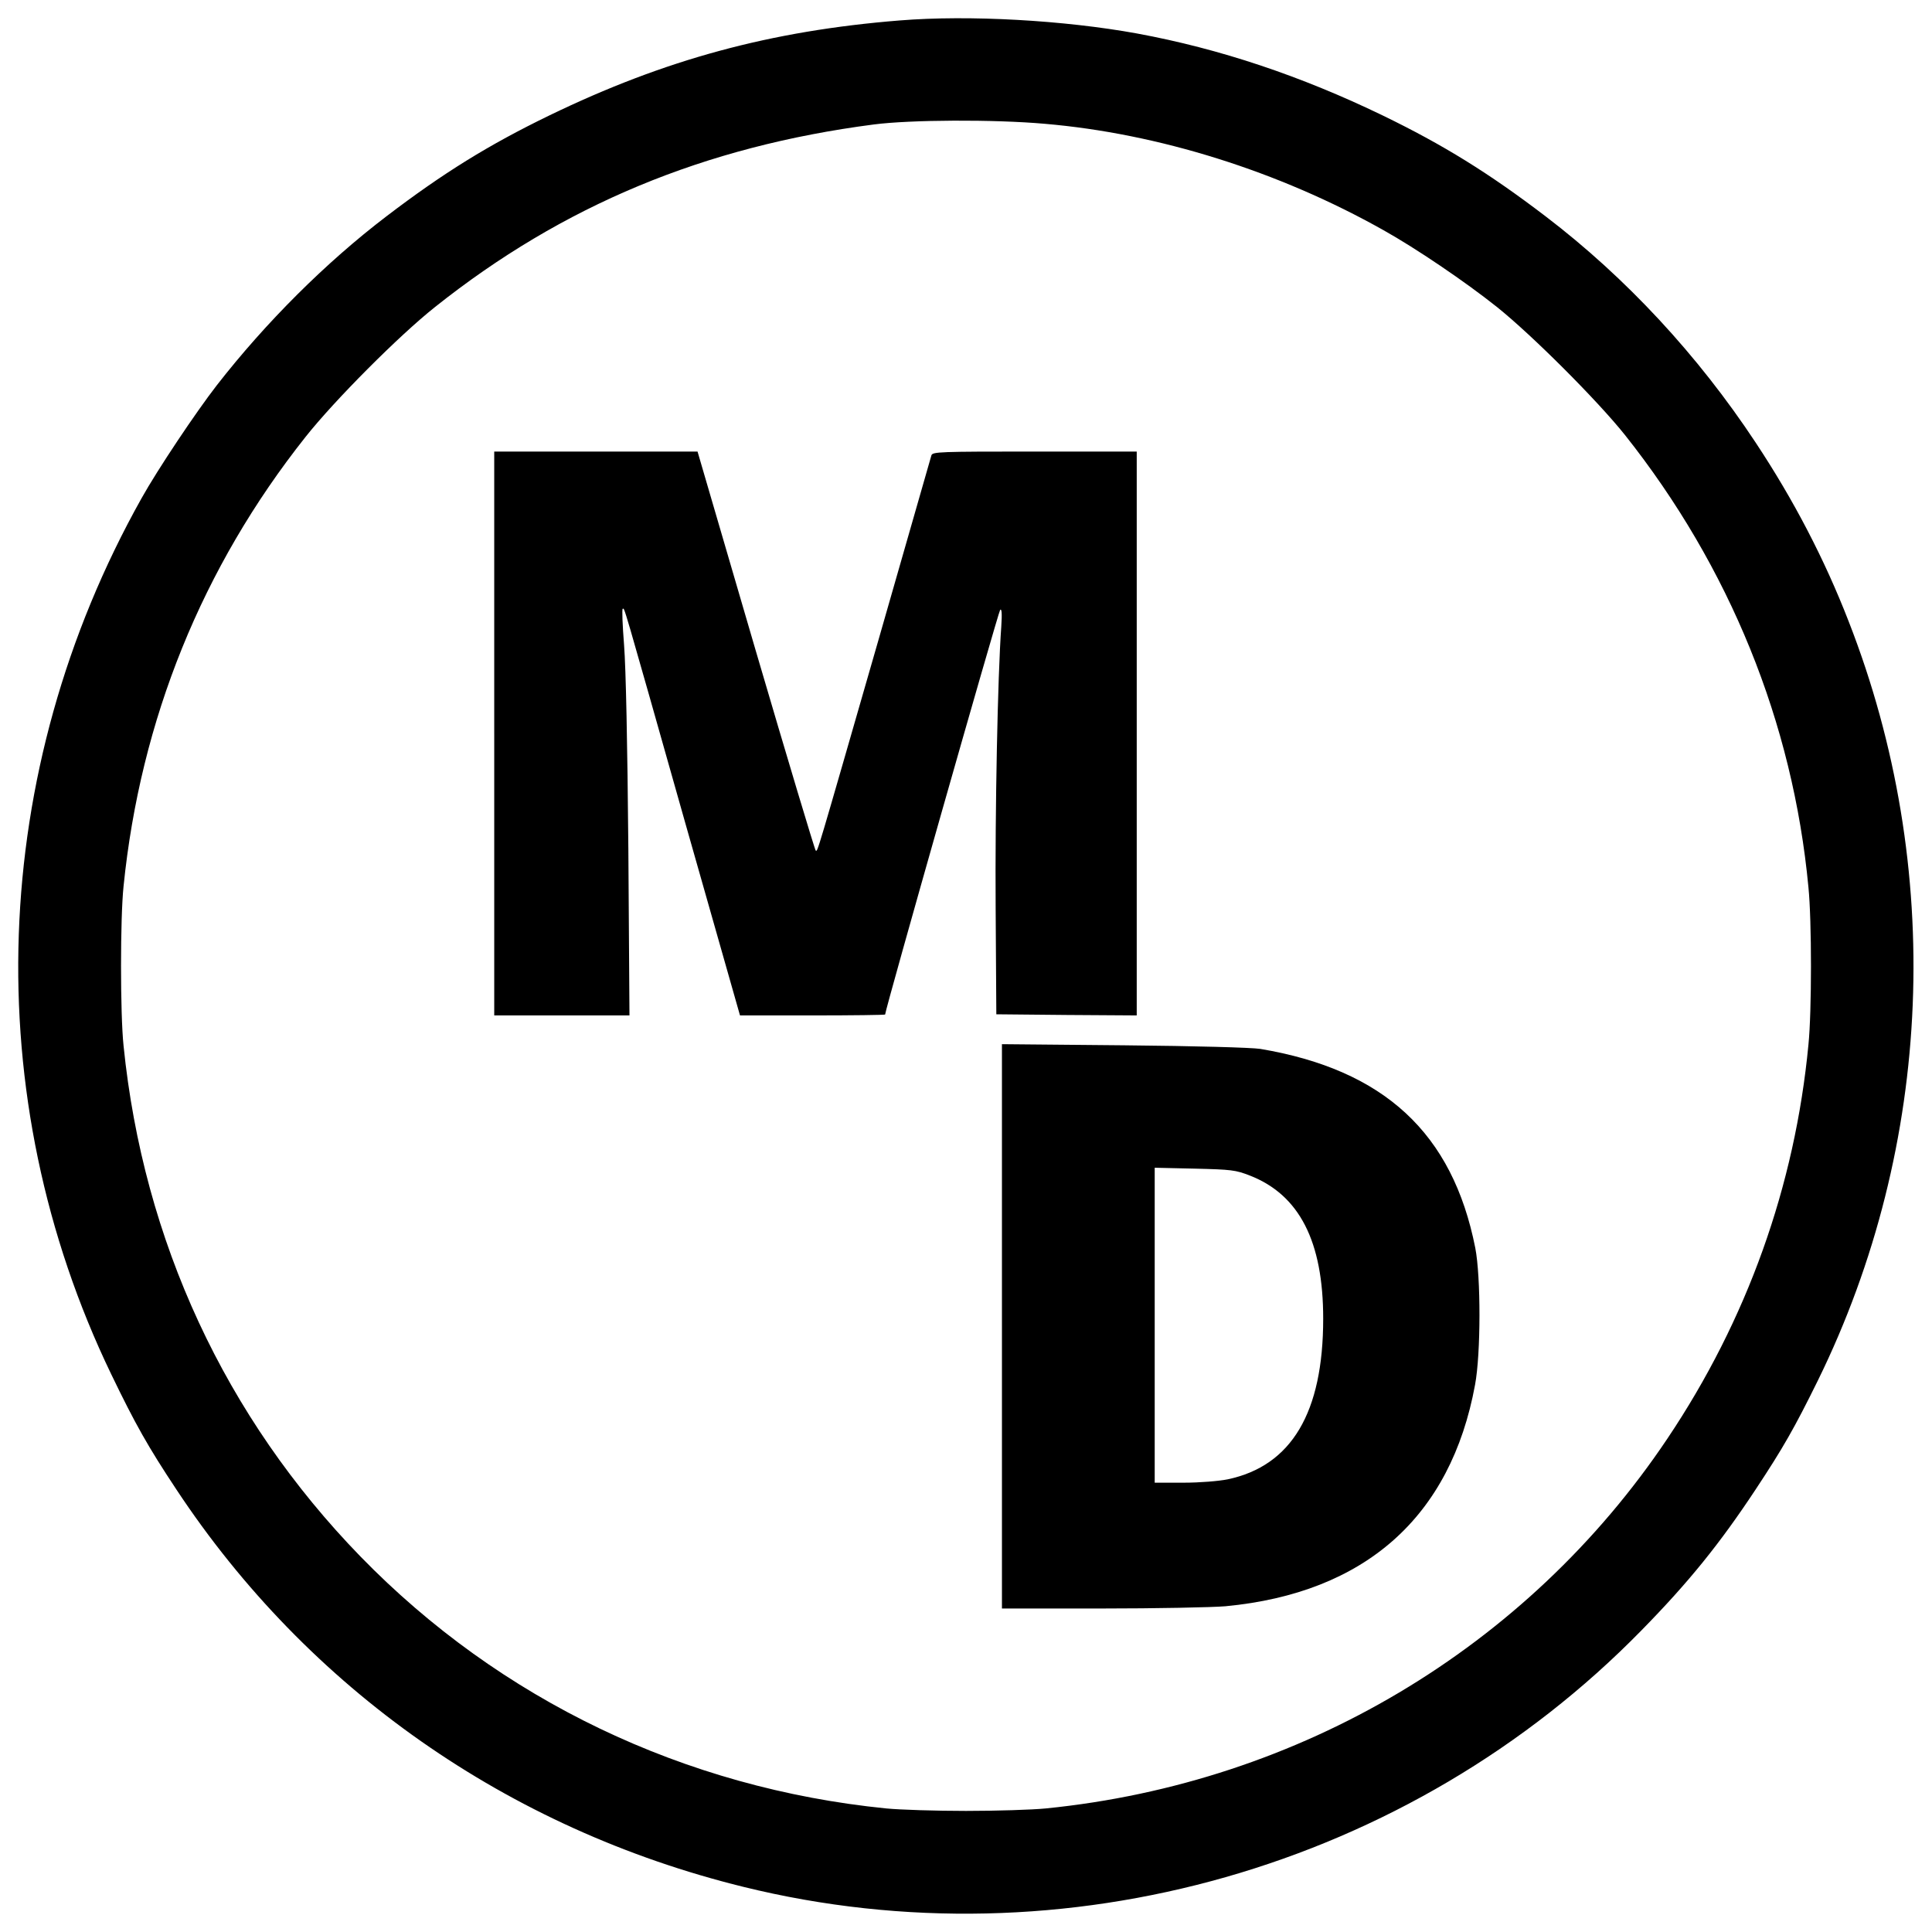 <?xml version="1.0" standalone="no"?>
<!DOCTYPE svg PUBLIC "-//W3C//DTD SVG 20010904//EN"
 "http://www.w3.org/TR/2001/REC-SVG-20010904/DTD/svg10.dtd">
<svg version="1.0" xmlns="http://www.w3.org/2000/svg"
 width="860pt" height="860pt" viewBox="0 0 860 860"
 preserveAspectRatio="xMidYMid meet">
<g transform="translate(0,860) scale(0.1,-0.1)"
fill="#000000" stroke="none">
<path d="M4005 8509 c-574 -46 -1046 -174 -1560 -423 -270 -131 -472 -256
-725 -449 -269 -205 -536 -471 -755 -752 -93 -120 -263 -374 -335 -503 -681
-1215 -731 -2663 -135 -3899 107 -222 164 -323 290 -513 587 -888 1476 -1511
2524 -1769 1427 -352 2966 87 3997 1141 211 215 349 386 509 628 123 186 173
274 277 485 515 1049 565 2284 137 3379 -107 276 -245 541 -414 796 -257 389
-577 734 -935 1007 -253 193 -455 318 -725 449 -364 176 -725 297 -1094 365
-324 59 -748 83 -1056 58z m645 -460 c505 -43 1042 -211 1509 -474 143 -80
362 -228 505 -342 157 -126 446 -415 569 -569 466 -587 748 -1280 817 -2014
15 -149 15 -552 0 -700 -60 -629 -273 -1225 -628 -1754 -624 -931 -1636 -1533
-2767 -1646 -60 -6 -220 -11 -355 -11 -135 0 -294 5 -355 11 -898 90 -1719
483 -2340 1121 -602 619 -967 1405 -1055 2274 -15 142 -15 568 0 710 75 741
350 1420 810 2000 129 163 416 451 576 578 569 453 1199 715 1954 813 163 21
533 23 760 3z"/>
<path d="M2200 5335 l0 -1255 301 0 301 0 -5 743 c-4 469 -11 802 -19 905 -7
89 -10 162 -6 162 9 0 -10 66 278 -952 l244 -858 323 0 c178 0 323 2 323 4 0
21 504 1793 512 1801 7 7 9 -15 5 -75 -16 -219 -28 -820 -25 -1250 l3 -475
313 -3 312 -2 0 1255 0 1255 -454 0 c-424 0 -455 -1 -460 -17 -3 -10 -109
-380 -236 -823 -280 -972 -270 -941 -279 -936 -4 3 -124 403 -267 890 l-259
886 -452 0 -453 0 0 -1255z"/>
<path d="M4460 2696 l0 -1256 443 0 c243 0 492 5 552 10 621 59 1003 397 1111
986 26 139 26 481 1 609 -101 511 -405 793 -957 886 -39 6 -286 13 -607 16
l-543 5 0 -1256z m1104 671 c220 -86 326 -293 326 -637 0 -418 -141 -655 -425
-715 -40 -8 -124 -15 -197 -15 l-128 0 0 701 0 701 178 -4 c164 -4 182 -6 246
-31z"/>
</g>
</svg>
